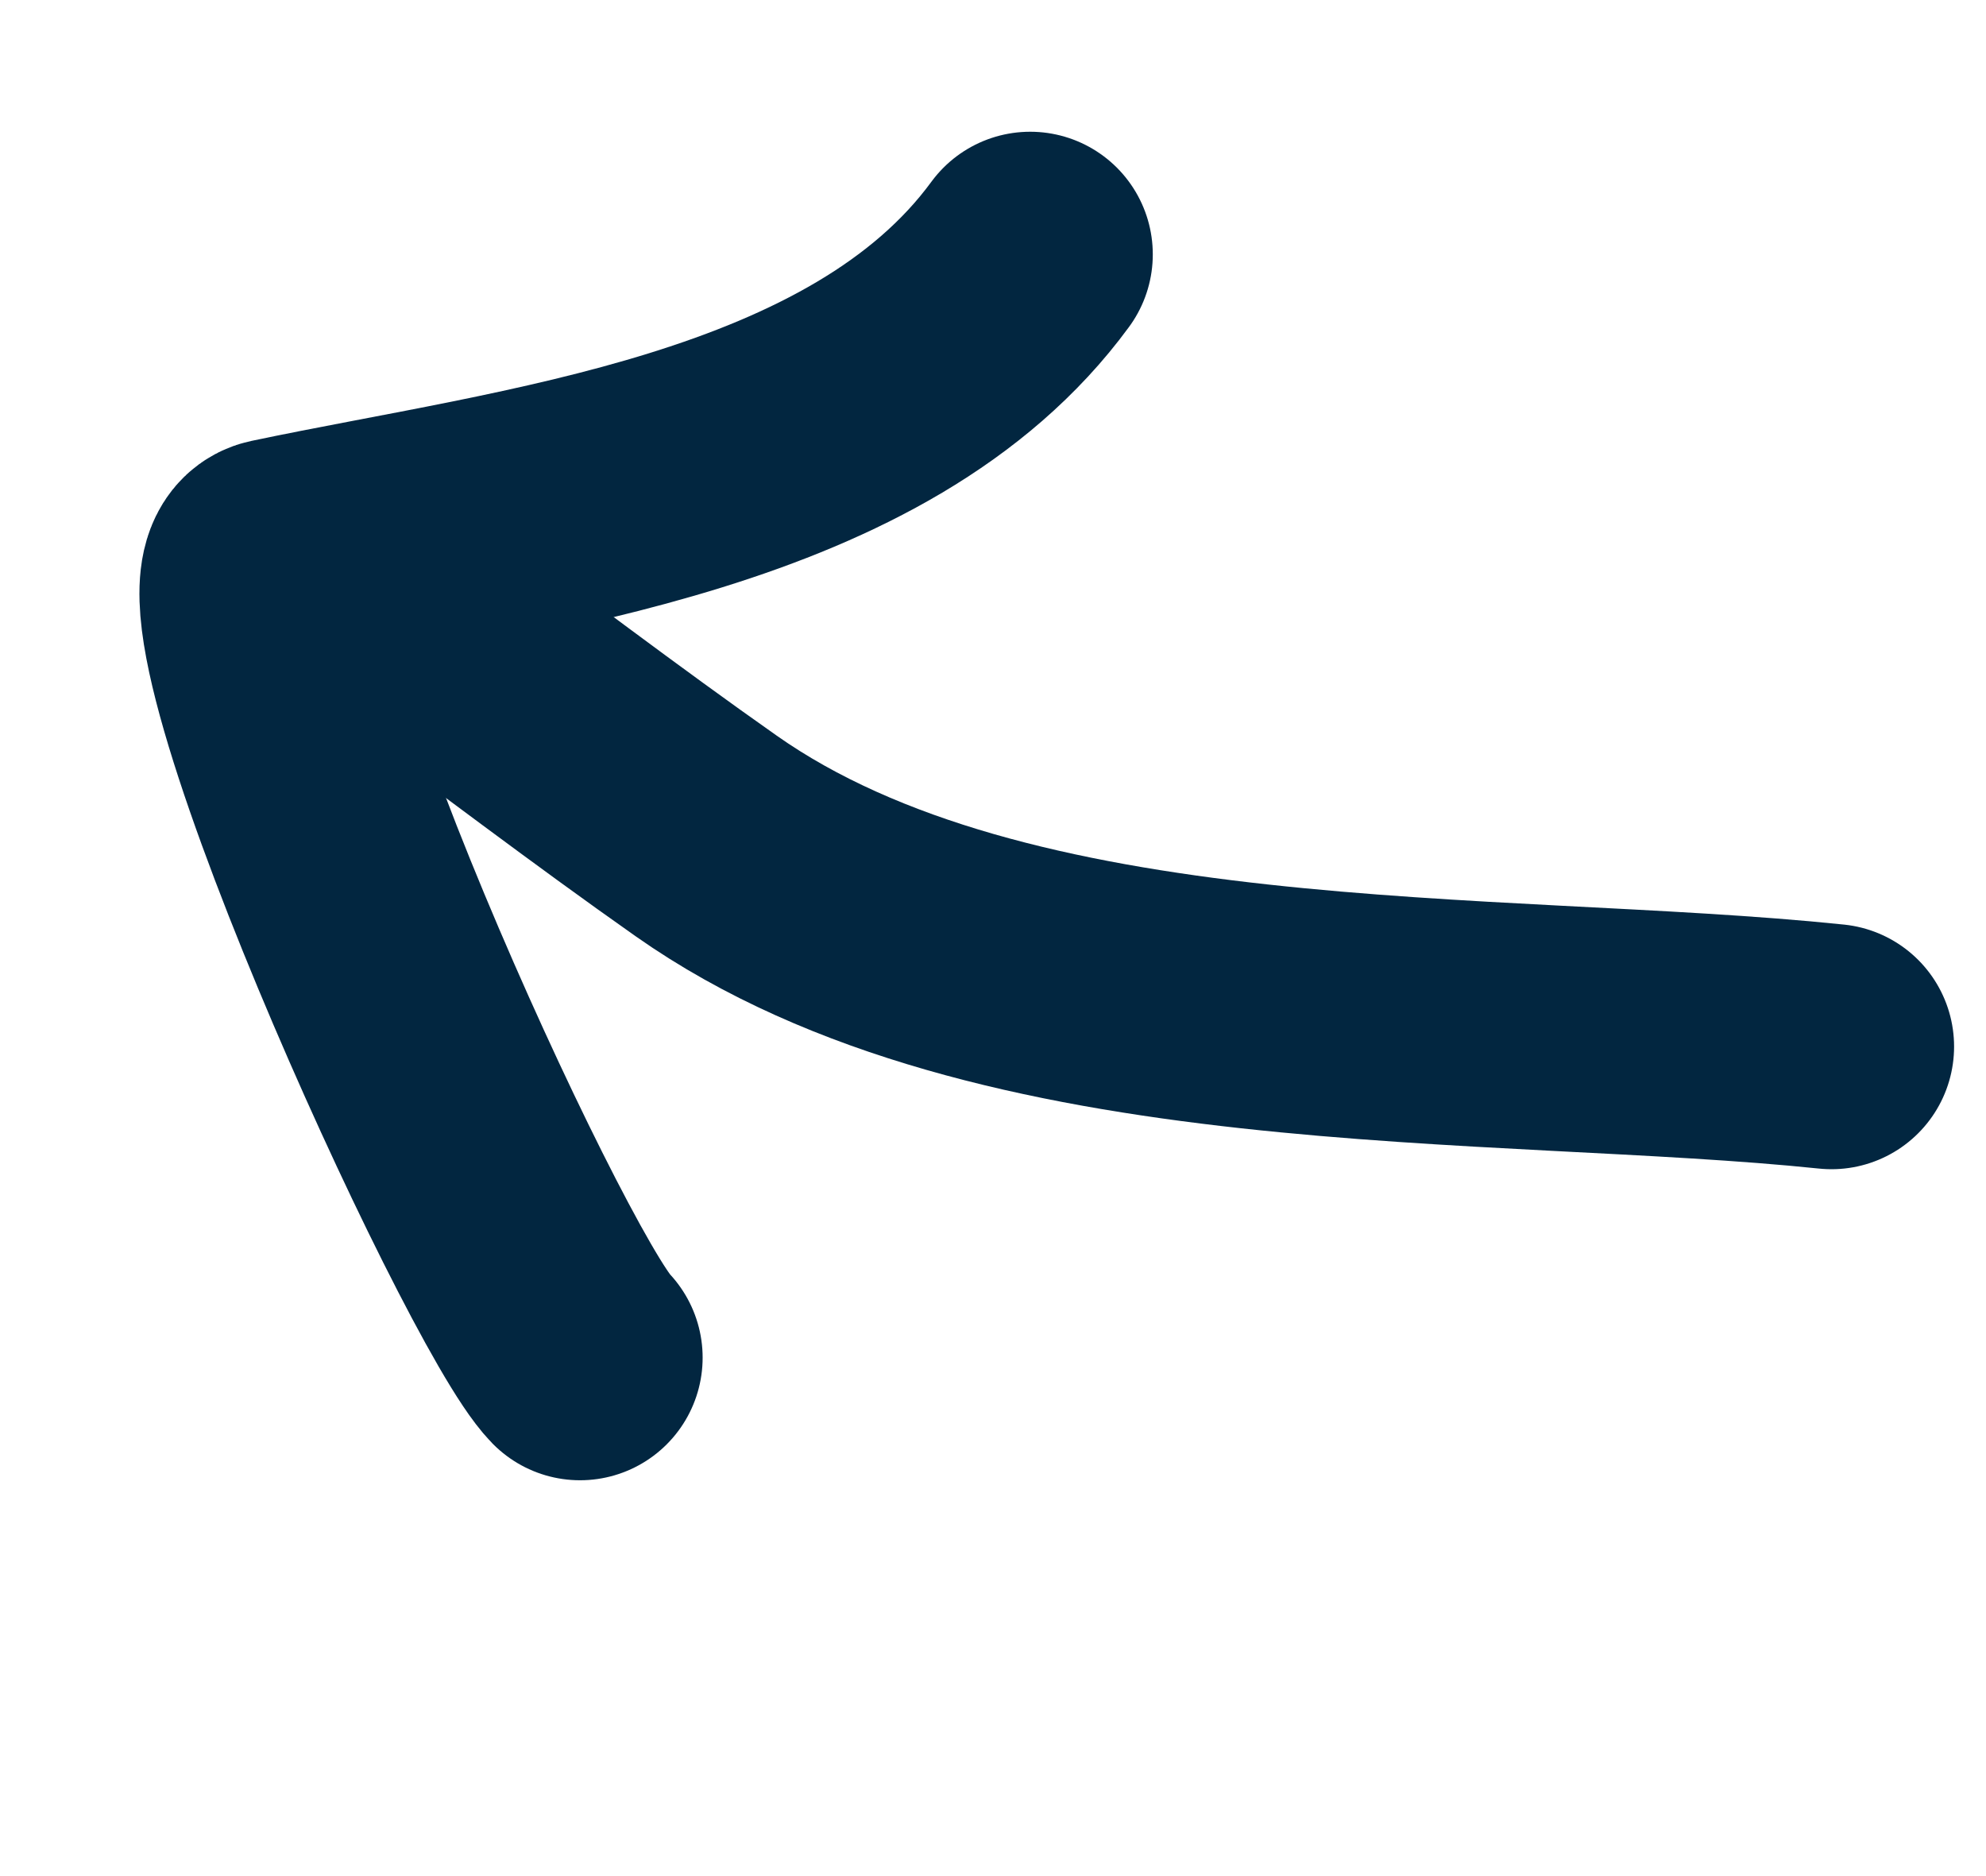 <svg width="36" height="34" viewBox="0 0 36 34" fill="none" xmlns="http://www.w3.org/2000/svg">
<path d="M33.199 18.967C27.115 18.334 18.174 18.927 12.804 15.152C10.969 13.862 9.182 12.497 7.373 11.171" stroke="#022640" stroke-width="4.445" stroke-linecap="round"/>
<path d="M10.514 24.604C9.324 23.384 3.438 10.497 5.017 10.165C9.499 9.221 15.768 8.575 18.674 4.61" stroke="#022640" stroke-width="4.445" stroke-linecap="round"/>
</svg>
